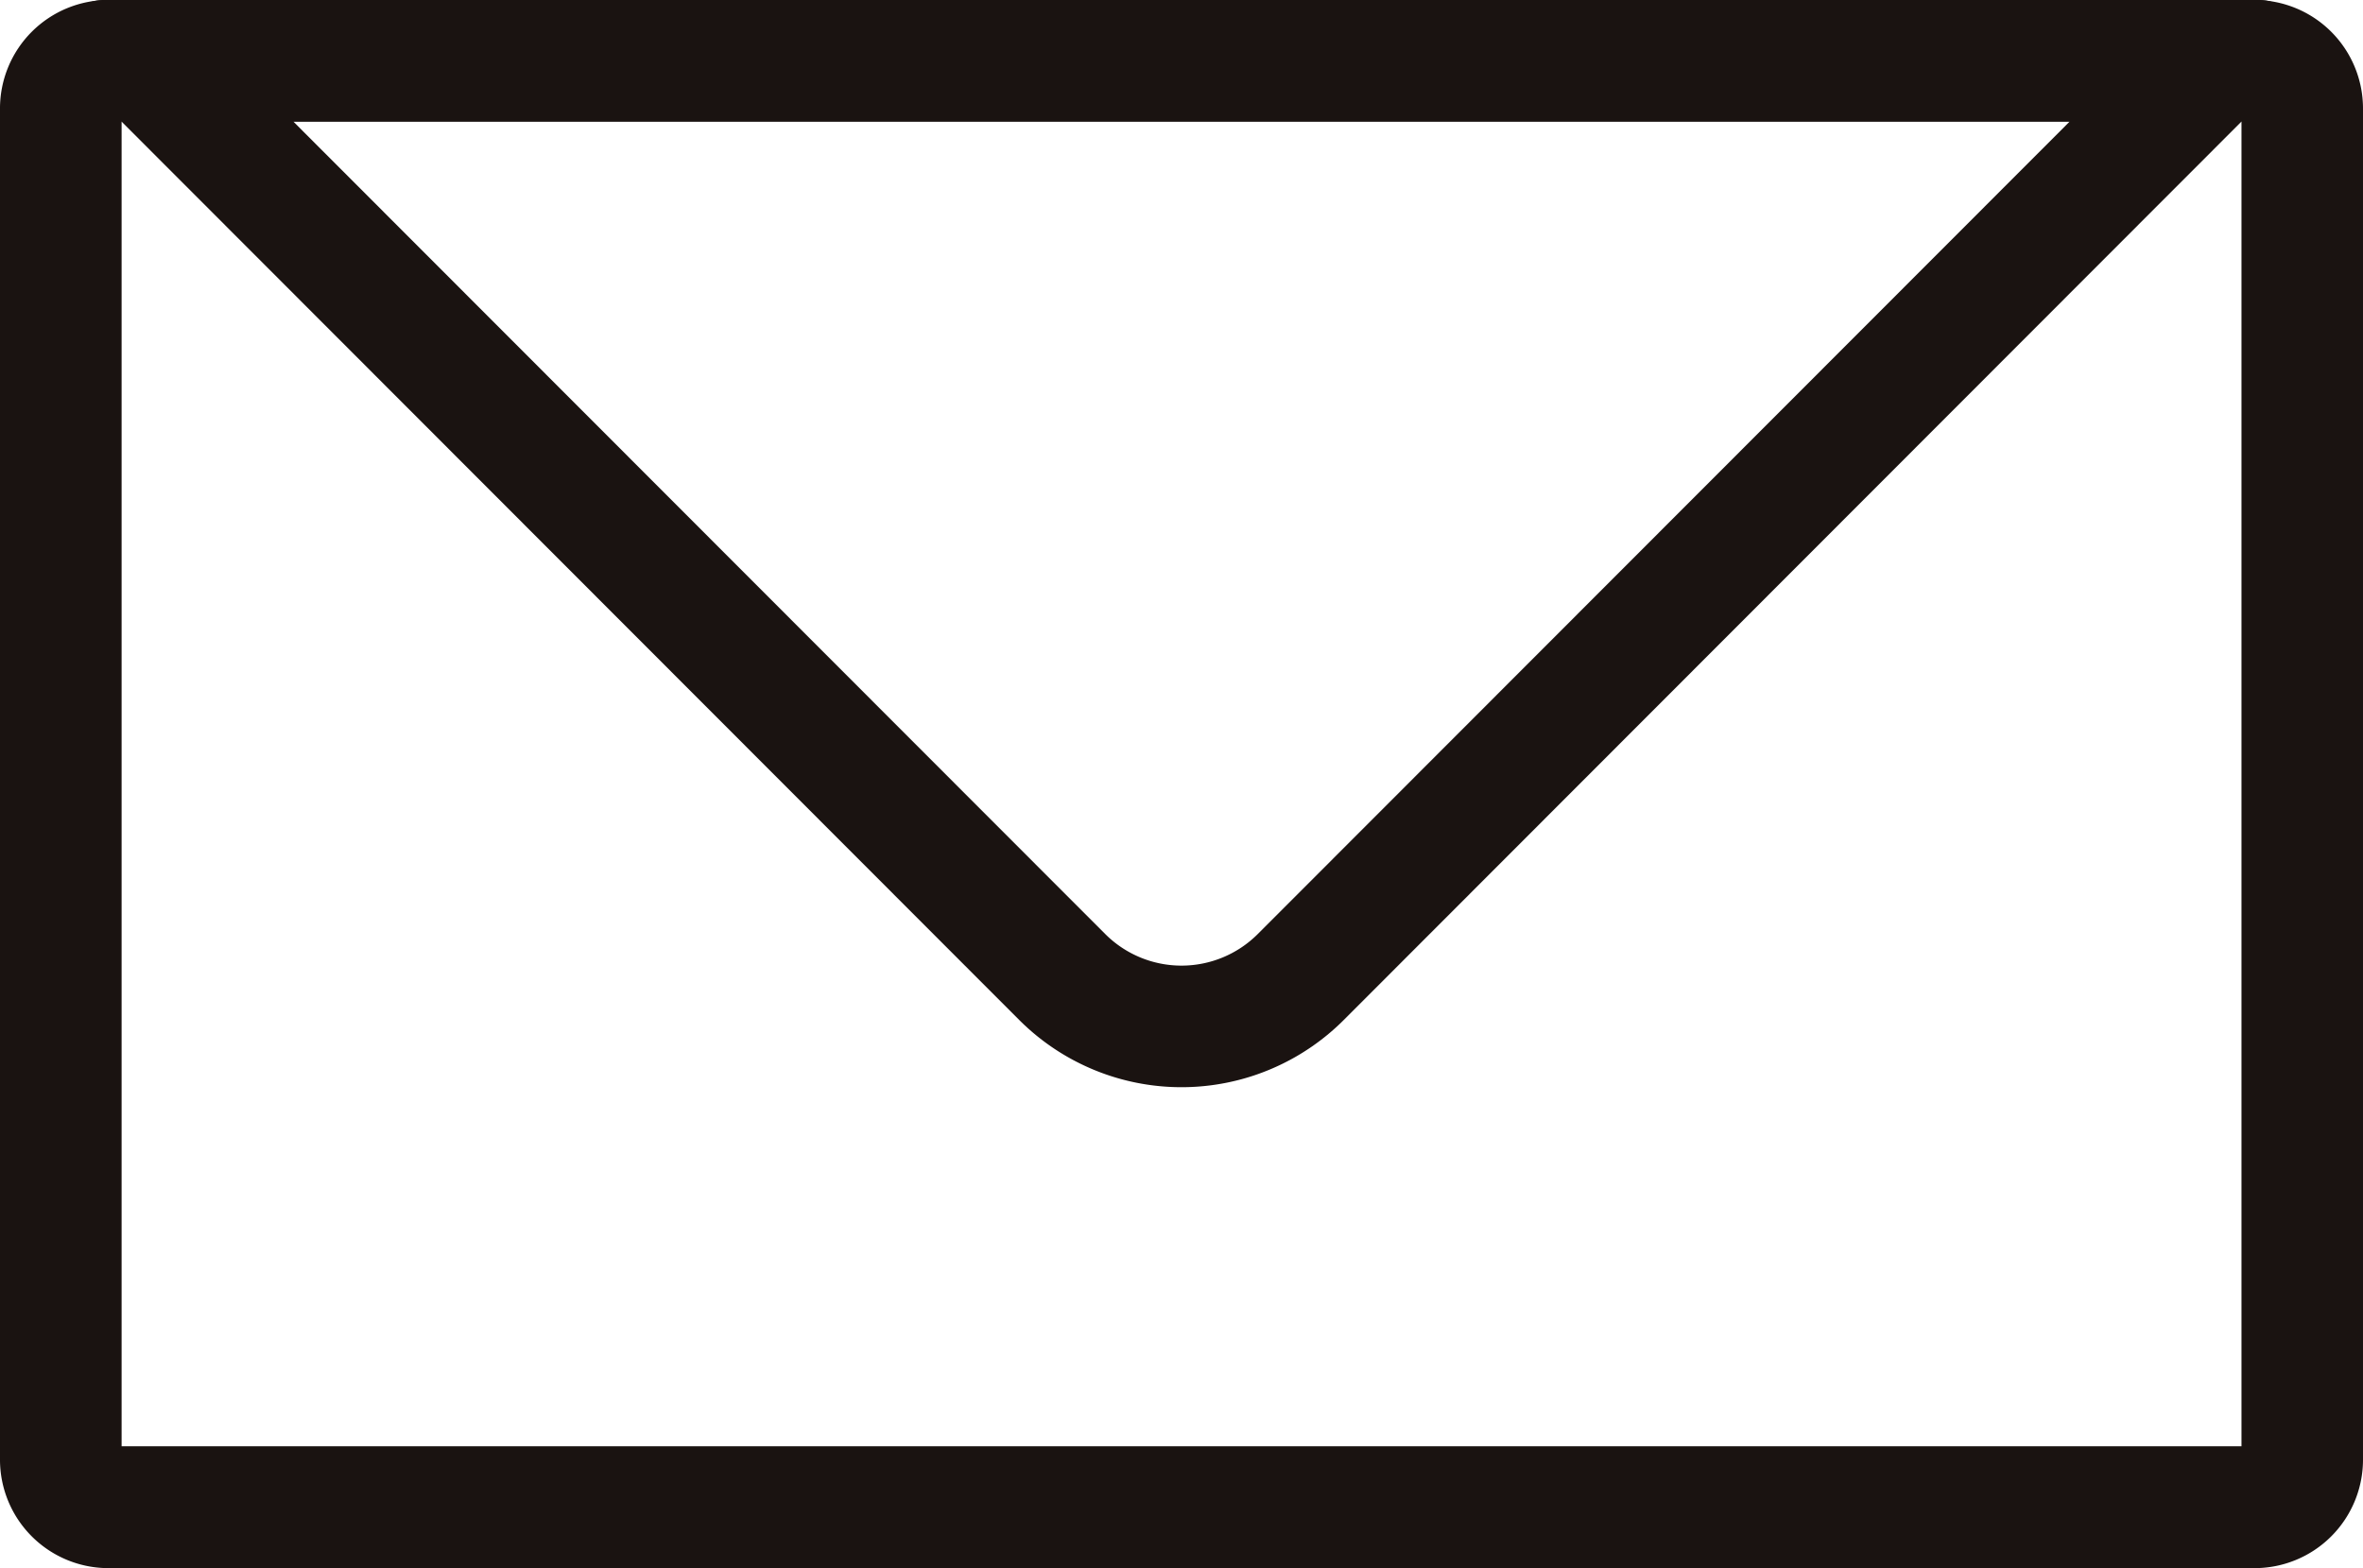 <svg xmlns="http://www.w3.org/2000/svg" xmlns:xlink="http://www.w3.org/1999/xlink" width="26.467" height="17.565" viewBox="0 0 26.467 17.565"><defs><clipPath id="a"><rect width="26.467" height="17.565" transform="translate(0 0)" fill="none"/></clipPath></defs><g clip-path="url(#a)"><path d="M25.106,16.2H1.362V1.361H25.106ZM25.251,0H1.216A1.215,1.215,0,0,0,0,1.216V16.349a1.215,1.215,0,0,0,1.216,1.216H25.251a1.215,1.215,0,0,0,1.216-1.216V1.216A1.215,1.215,0,0,0,25.251,0" fill="#1a1311"/><path d="M23.181,1.362l-9.093,9.1a1.208,1.208,0,0,1-1.709,0l-9.093-9.1ZM25.3,0H1.165A.482.482,0,0,0,.824.824l10.591,10.6a2.57,2.57,0,0,0,3.637,0L25.643.824A.482.482,0,0,0,25.3,0" fill="#1a1311"/></g></svg>